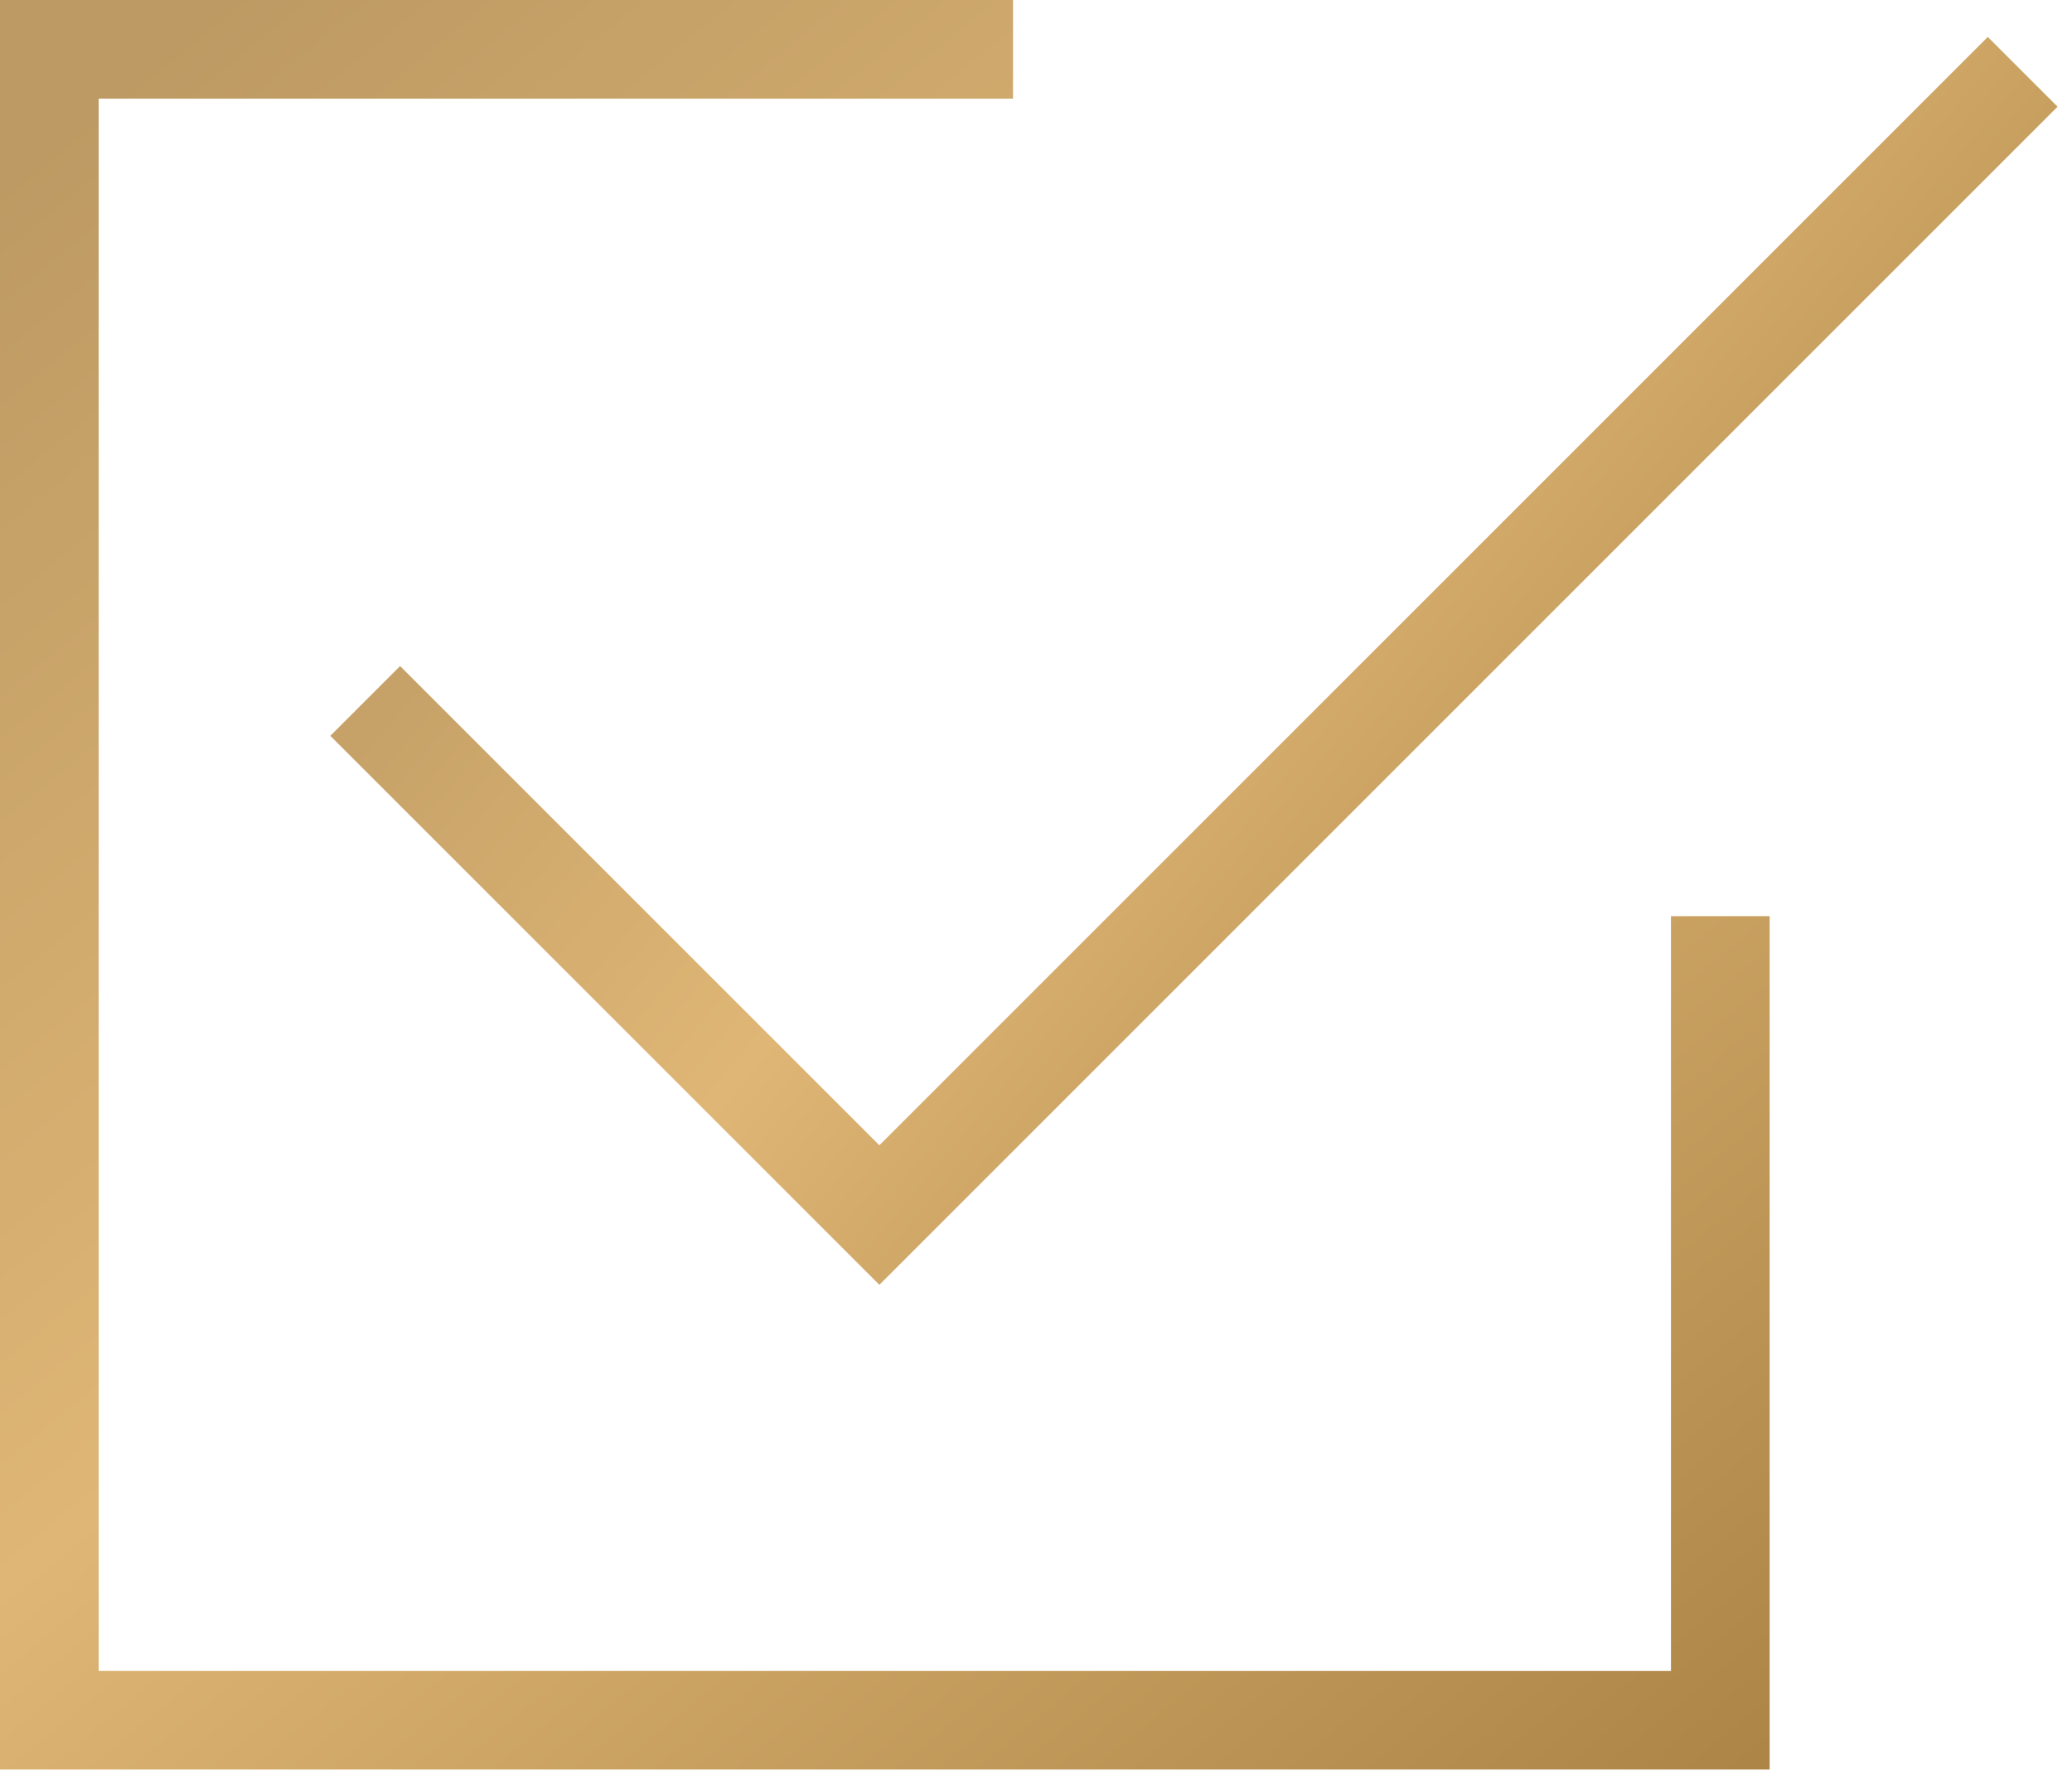 <?xml version="1.0" encoding="UTF-8"?> <svg xmlns="http://www.w3.org/2000/svg" xmlns:xlink="http://www.w3.org/1999/xlink" width="42px" height="36px" viewBox="0 0 42 36" version="1.1"><title>Checkmark_Gold</title><defs><linearGradient x1="100%" y1="122.835%" x2="1.126%" y2="3.072%" id="linearGradient-1"><stop stop-color="#A47D3F" offset="0%"></stop><stop stop-color="#DFB675" offset="57.385%"></stop><stop stop-color="#BD9A63" offset="100%"></stop></linearGradient><linearGradient x1="100%" y1="84.655%" x2="1.126%" y2="27.671%" id="linearGradient-2"><stop stop-color="#A47D3F" offset="0%"></stop><stop stop-color="#DFB675" offset="57.385%"></stop><stop stop-color="#BD9A63" offset="100%"></stop></linearGradient></defs><g id="Assets" stroke="none" stroke-width="1" fill="none" fill-rule="evenodd"><g id="Page-Building----PaaS" transform="translate(-133, -1798)" stroke-width="2"><g id="Checkmark_Gold" transform="translate(134, 1799)"><polyline id="Path" stroke="url(#linearGradient-1)" points="33.871 17.572 33.871 33.871 0 33.871 0 0 19.534 0"></polyline><polyline id="Path-16" stroke="url(#linearGradient-2)" points="6.403 13.209 16.825 23.631 40 0.456"></polyline></g></g></g></svg> 